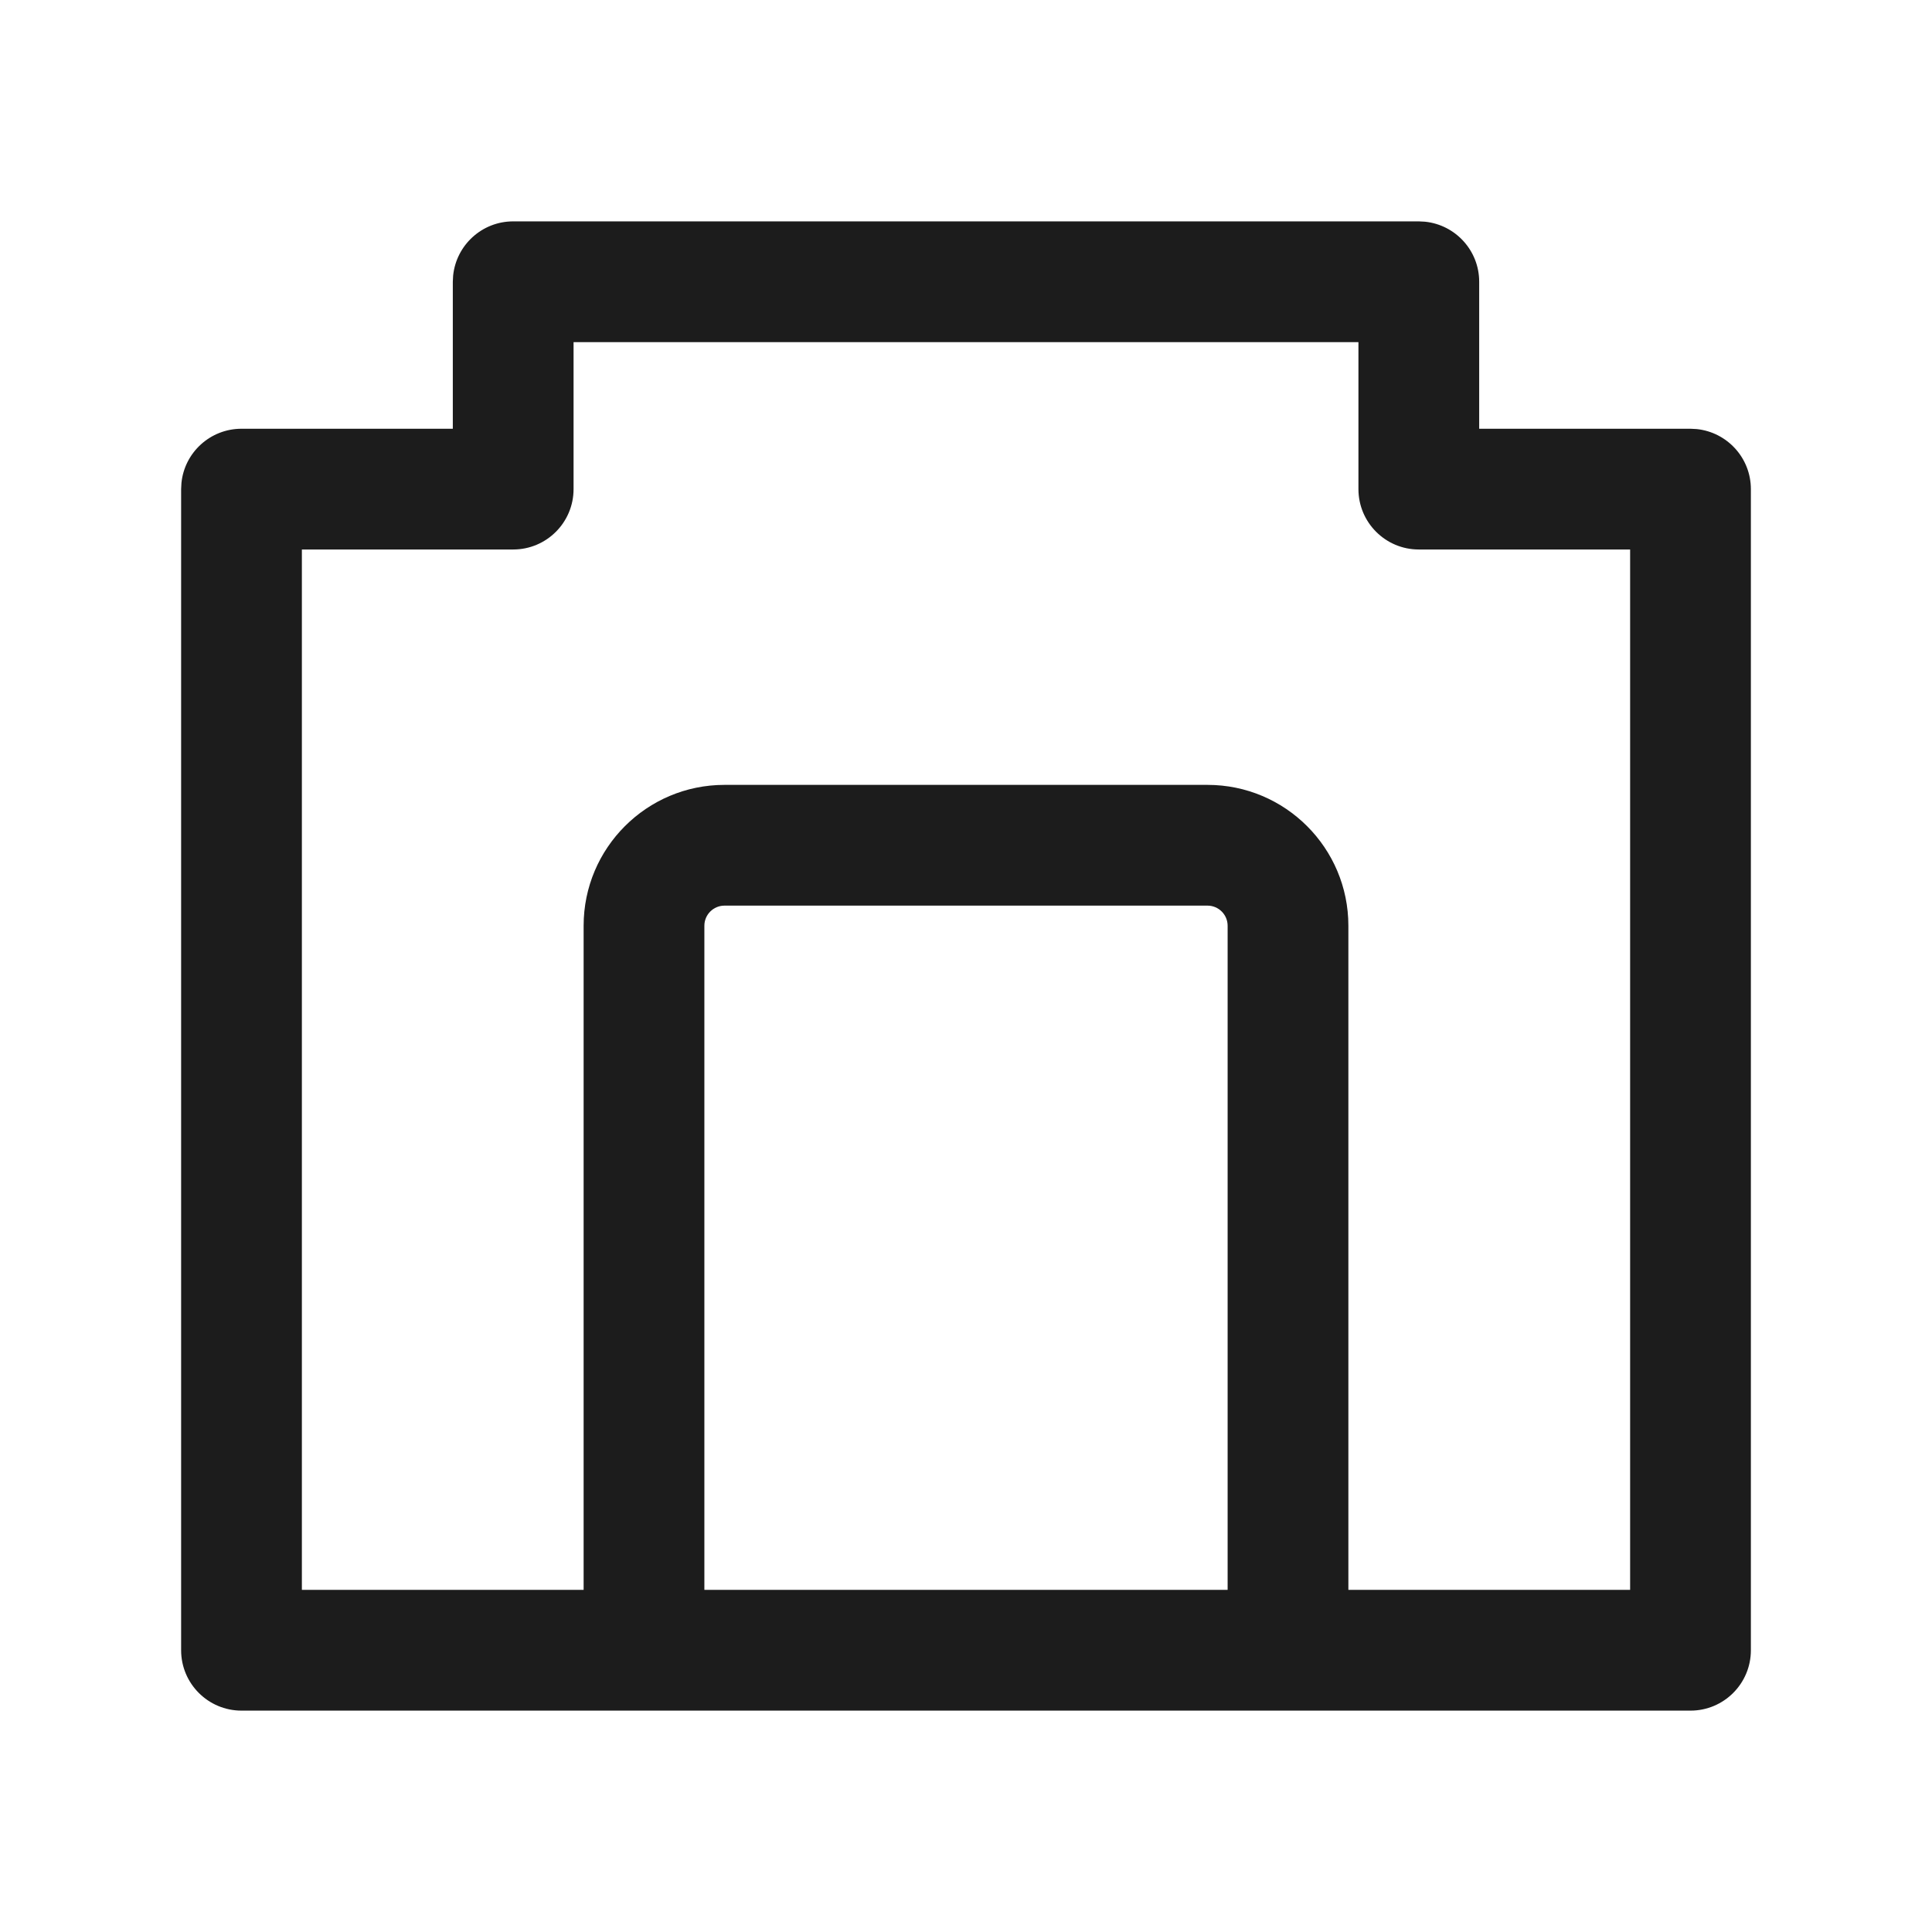 <svg width="24" height="24" viewBox="0 0 24 24" fill="none" xmlns="http://www.w3.org/2000/svg">
<path d="M17.702 2.754C18.08 2.793 18.375 3.112 18.375 3.5V5.326H21L21.077 5.33C21.455 5.369 21.75 5.688 21.75 6.076V20.5C21.75 20.914 21.414 21.25 21 21.25H3C2.586 21.25 2.25 20.914 2.25 20.5V6.076L2.254 5.999C2.292 5.621 2.612 5.326 3 5.326H5.625V3.5L5.629 3.423C5.668 3.045 5.987 2.75 6.375 2.75H17.625L17.702 2.754ZM7.125 6.076C7.125 6.49 6.789 6.826 6.375 6.826H3.75V19.75H7.25V11.5C7.25 10.534 8.034 9.75 9 9.75H15C15.966 9.75 16.75 10.534 16.75 11.5V19.75H20.25V6.826H17.625C17.211 6.826 16.875 6.49 16.875 6.076V4.25H7.125V6.076ZM9 11.25C8.862 11.25 8.75 11.362 8.75 11.5V19.75H15.25V11.5C15.25 11.362 15.138 11.25 15 11.25H9Z" fill="#1C1C1C"/>
</svg>
